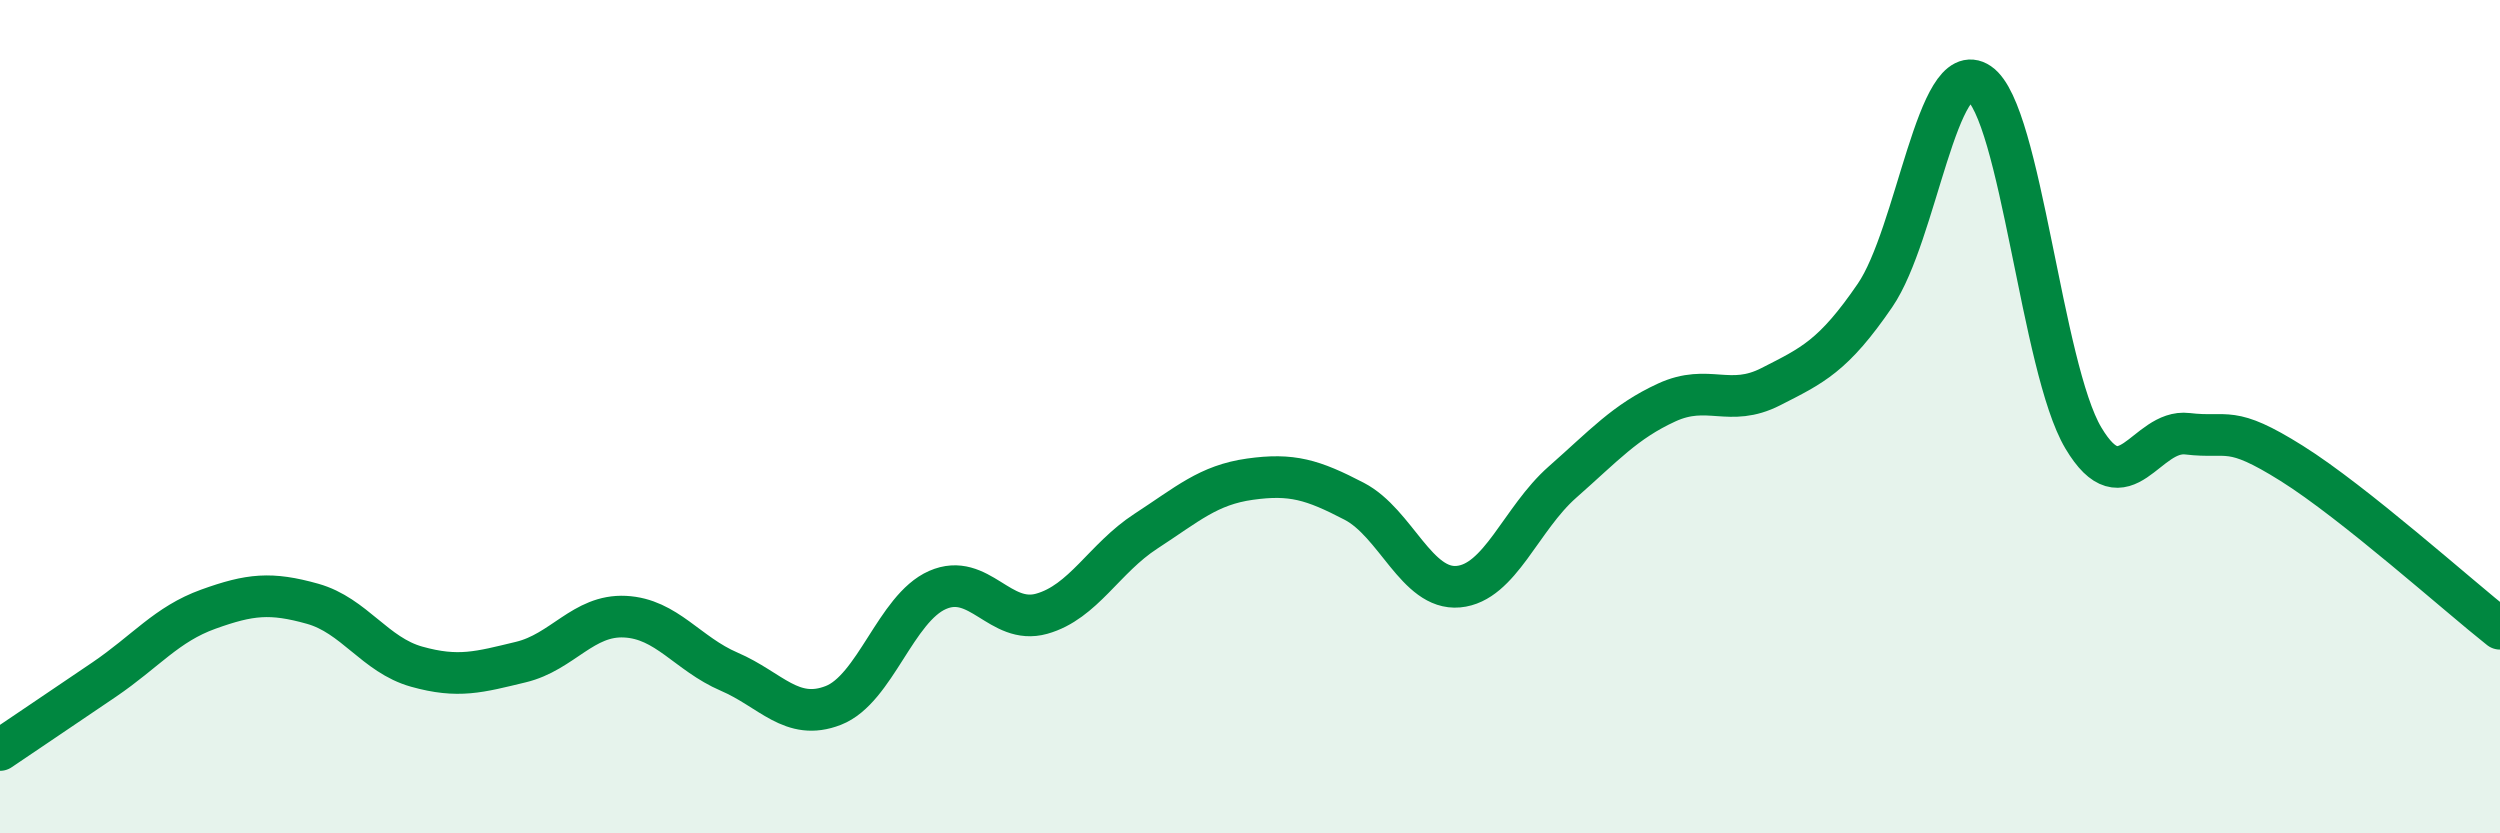 
    <svg width="60" height="20" viewBox="0 0 60 20" xmlns="http://www.w3.org/2000/svg">
      <path
        d="M 0,18 C 0.5,17.66 1.5,16.99 2.5,16.31 C 3.5,15.63 4,14.98 5,14.62 C 6,14.26 6.5,14.21 7.5,14.49 C 8.5,14.77 9,15.72 10,16 C 11,16.28 11.5,16.13 12.5,15.89 C 13.5,15.65 14,14.75 15,14.8 C 16,14.85 16.5,15.69 17.5,16.12 C 18.5,16.55 19,17.32 20,16.93 C 21,16.54 21.5,14.6 22.5,14.16 C 23.5,13.72 24,15.01 25,14.73 C 26,14.45 26.5,13.4 27.5,12.75 C 28.5,12.1 29,11.64 30,11.5 C 31,11.36 31.5,11.51 32.5,12.03 C 33.5,12.55 34,14.17 35,14.08 C 36,13.99 36.5,12.45 37.5,11.57 C 38.5,10.69 39,10.12 40,9.66 C 41,9.2 41.5,9.79 42.5,9.28 C 43.5,8.77 44,8.55 45,7.09 C 46,5.63 46.5,1.32 47.5,2 C 48.5,2.68 49,8.83 50,10.51 C 51,12.19 51.5,10.29 52.5,10.41 C 53.5,10.53 53.5,10.18 55,11.12 C 56.5,12.06 59,14.3 60,15.09L60 20L0 20Z"
        fill="#008740"
        opacity="0.1"
        stroke-linecap="round"
        stroke-linejoin="round"
      />
      <path
        d="M 0,18 C 0.5,17.66 1.5,16.99 2.5,16.31 C 3.5,15.63 4,14.98 5,14.62 C 6,14.26 6.5,14.21 7.5,14.49 C 8.5,14.77 9,15.72 10,16 C 11,16.28 11.5,16.13 12.5,15.89 C 13.5,15.65 14,14.75 15,14.8 C 16,14.85 16.5,15.69 17.5,16.12 C 18.5,16.55 19,17.32 20,16.93 C 21,16.54 21.5,14.6 22.5,14.16 C 23.5,13.72 24,15.01 25,14.73 C 26,14.45 26.5,13.4 27.5,12.75 C 28.5,12.1 29,11.64 30,11.5 C 31,11.36 31.5,11.51 32.5,12.03 C 33.5,12.55 34,14.17 35,14.08 C 36,13.99 36.5,12.45 37.5,11.57 C 38.5,10.69 39,10.12 40,9.66 C 41,9.2 41.5,9.79 42.5,9.28 C 43.5,8.77 44,8.55 45,7.09 C 46,5.63 46.5,1.32 47.5,2 C 48.5,2.68 49,8.83 50,10.51 C 51,12.19 51.5,10.29 52.5,10.41 C 53.5,10.53 53.5,10.18 55,11.12 C 56.5,12.06 59,14.3 60,15.09"
        stroke="#008740"
        stroke-width="1"
        fill="none"
        stroke-linecap="round"
        stroke-linejoin="round"
      />
    </svg>
  